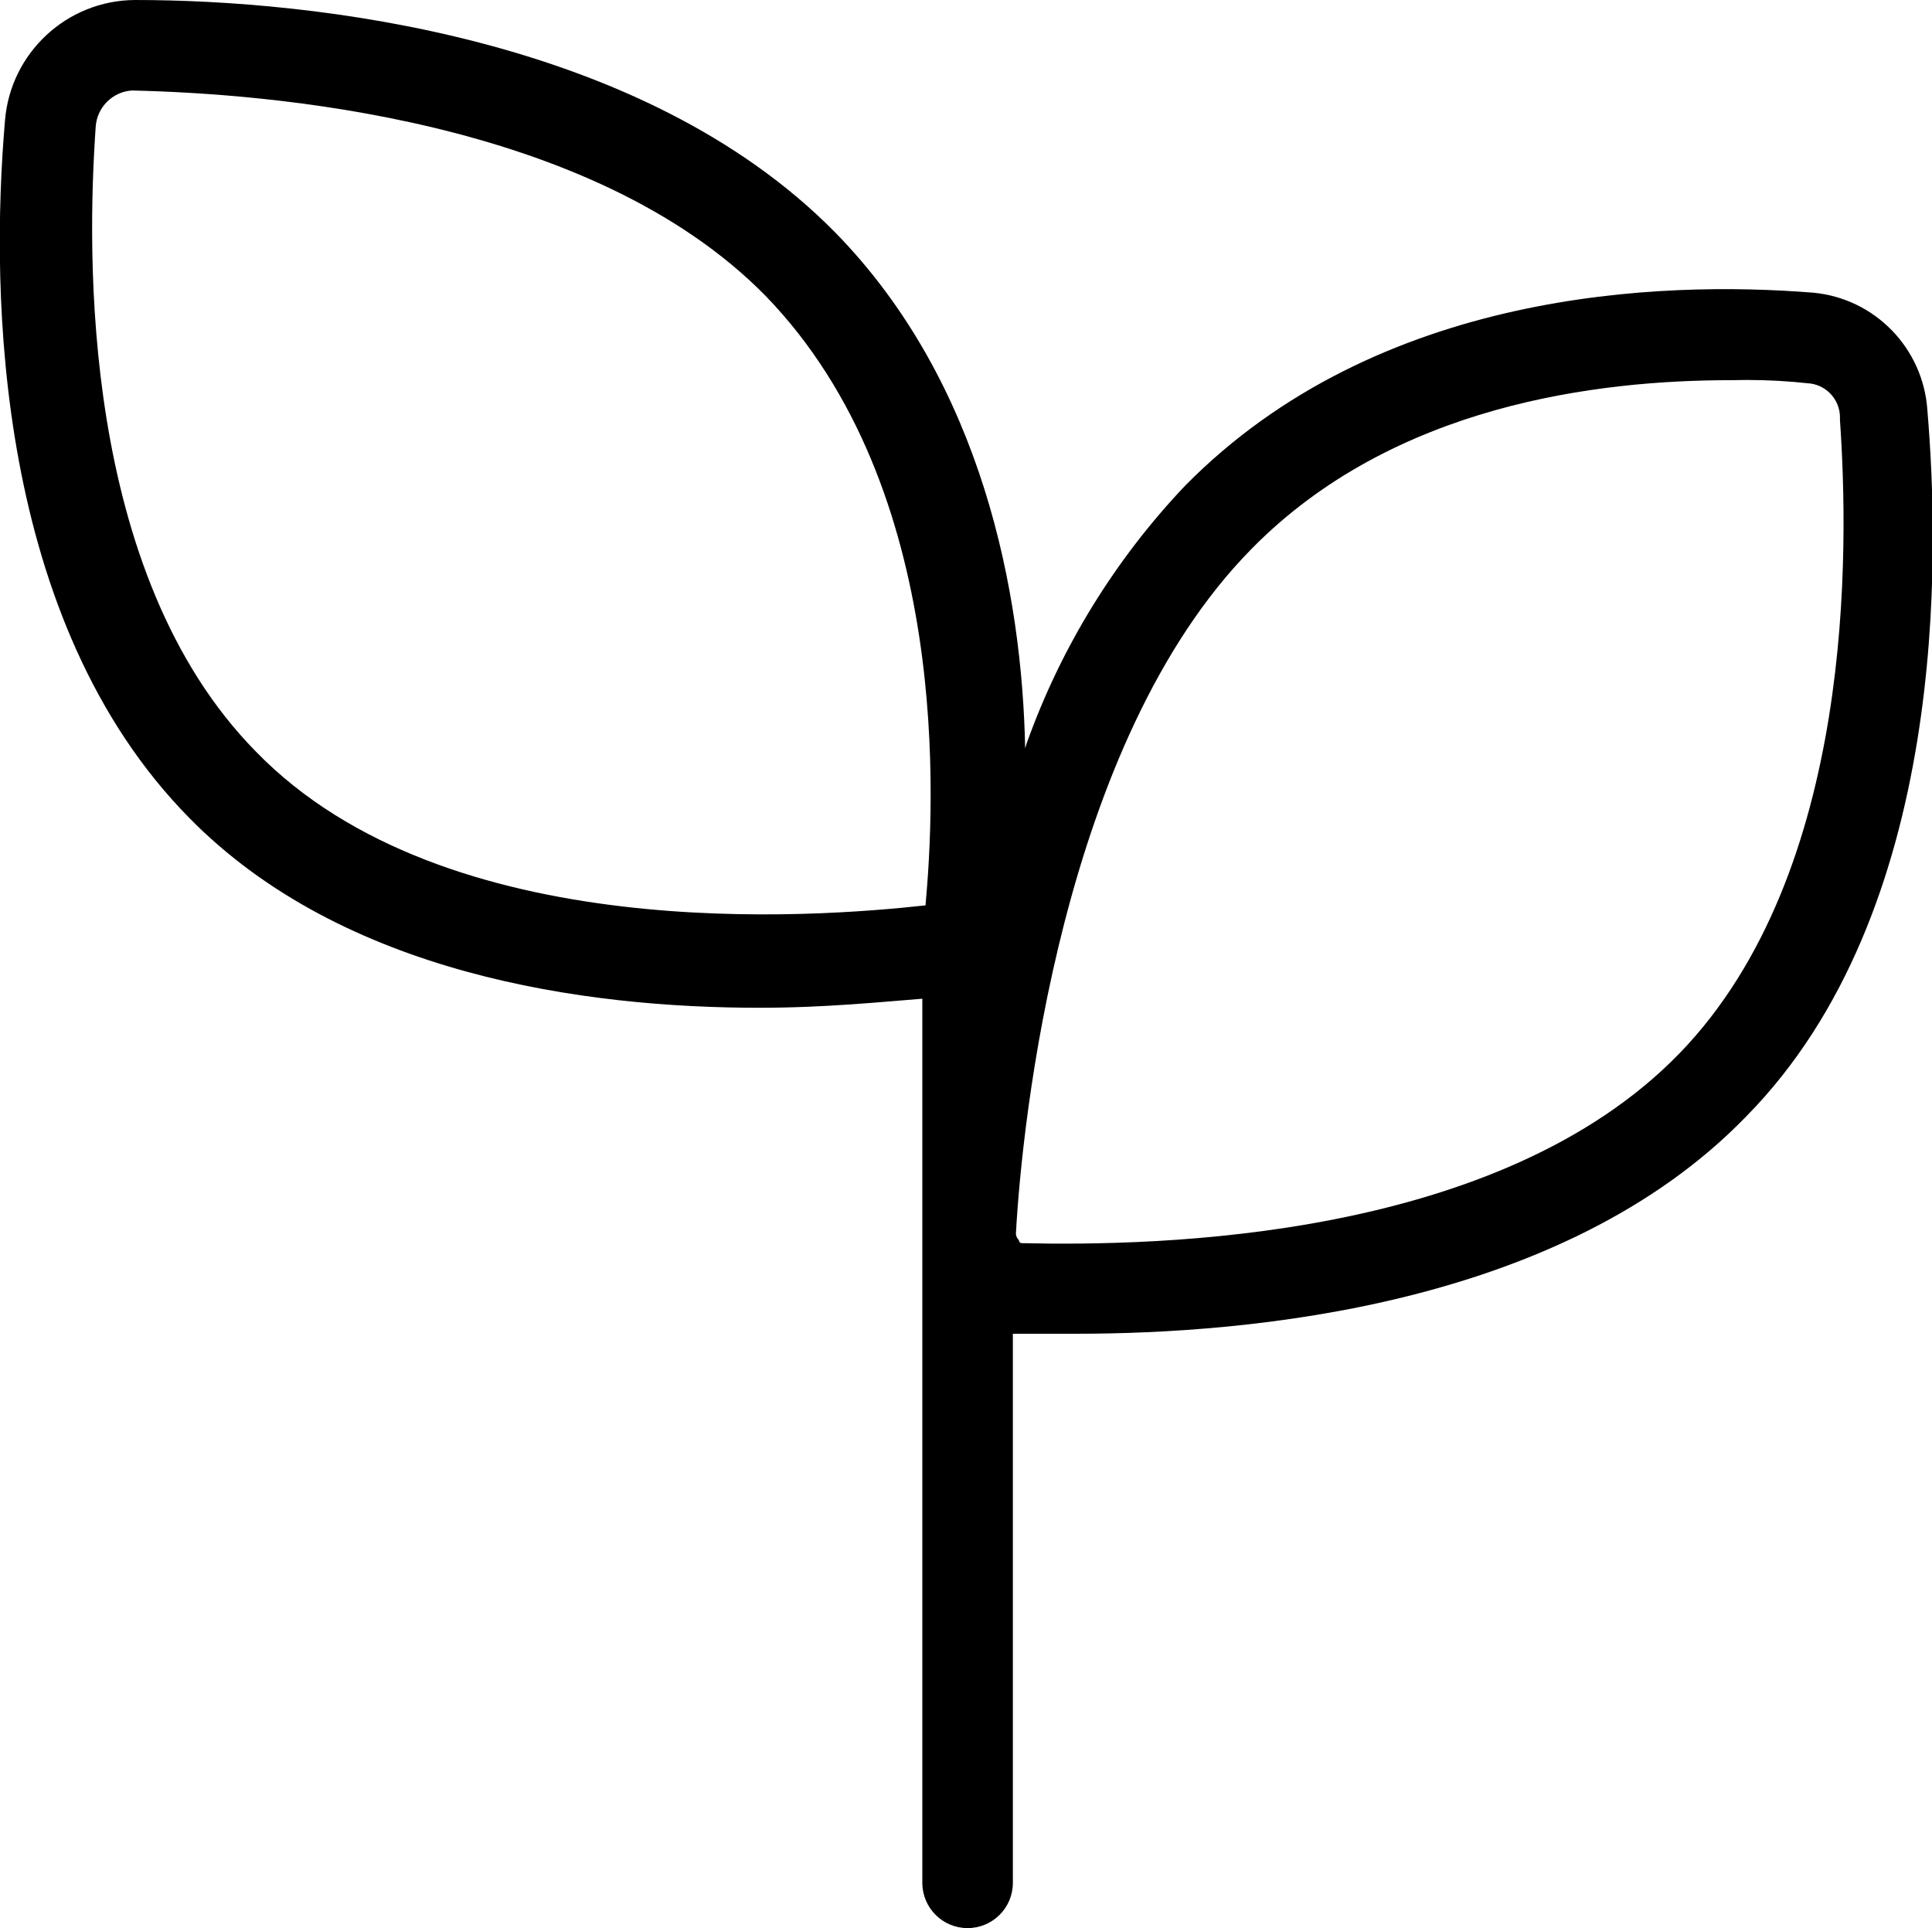<?xml version="1.0" encoding="UTF-8"?>
<!-- Generated by IcoMoon.io -->
<svg xmlns="http://www.w3.org/2000/svg" version="1.1" width="1026" height="1024" viewBox="0 0 1026 1024">
  <title>facebook</title>
  <g id="icomoon-ignore">
</g>
  <path d="M1023.555 217.934c-2.166-33.070-28.015-59.471-60.642-62.489l-0.264-0.020c-80.139-6.411-230.756-1.603-333.312 102.556-36.734 38.705-65.681 85.197-84.078 136.703l-0.847 2.717c-1.603-81.72-22.439-193.892-100.953-274.031-102.578-104.136-277.237-123.37-371.801-123.37-36.335 0.217-66.060 28.23-68.992 63.838l-0.017 0.251c-8.014 92.939-4.808 266.017 97.747 370.176 81.72 83.322 209.92 100.953 302.881 100.953 35.261 0 65.692-3.206 86.528-4.808v469.549c0 13.278 10.764 24.042 24.042 24.042s24.042-10.764 24.042-24.042v0-291.617h33.658c91.27 0 258.003-14.425 355.751-115.378 107.475-109.011 102.756-298.095 96.256-375.029zM135.769 399.026c-92.939-94.542-89.645-264.415-84.947-331.731 0.702-10.328 8.906-18.532 19.17-19.23l0.063-0.003c70.5 1.603 243.578 14.425 336.518 109.078 99.35 102.556 89.734 270.826 84.925 323.695-57.678 6.322-254.776 22.261-355.729-81.809zM892.038 559.282c-96.145 99.35-277.237 102.556-349.34 100.953-0.007 0-0.015 0-0.022 0-0.873 0-1.581-0.708-1.581-1.581 0-0.008 0-0.016 0-0.024v0.001c-0.845-0.837-1.424-1.942-1.599-3.176l-0.003-0.030c3.206-59.303 24.042-261.209 124.995-363.765 75.42-76.934 184.387-89.756 254.909-89.756 2.442-0.072 5.316-0.113 8.199-0.113 11.227 0 22.309 0.623 33.212 1.837l-1.341-0.121c9.816 0.293 17.661 8.32 17.661 18.18 0 0.371-0.011 0.739-0.033 1.104l0.002-0.050c4.786 68.875 7.992 240.284-85.059 336.54z"></path>
</svg>
